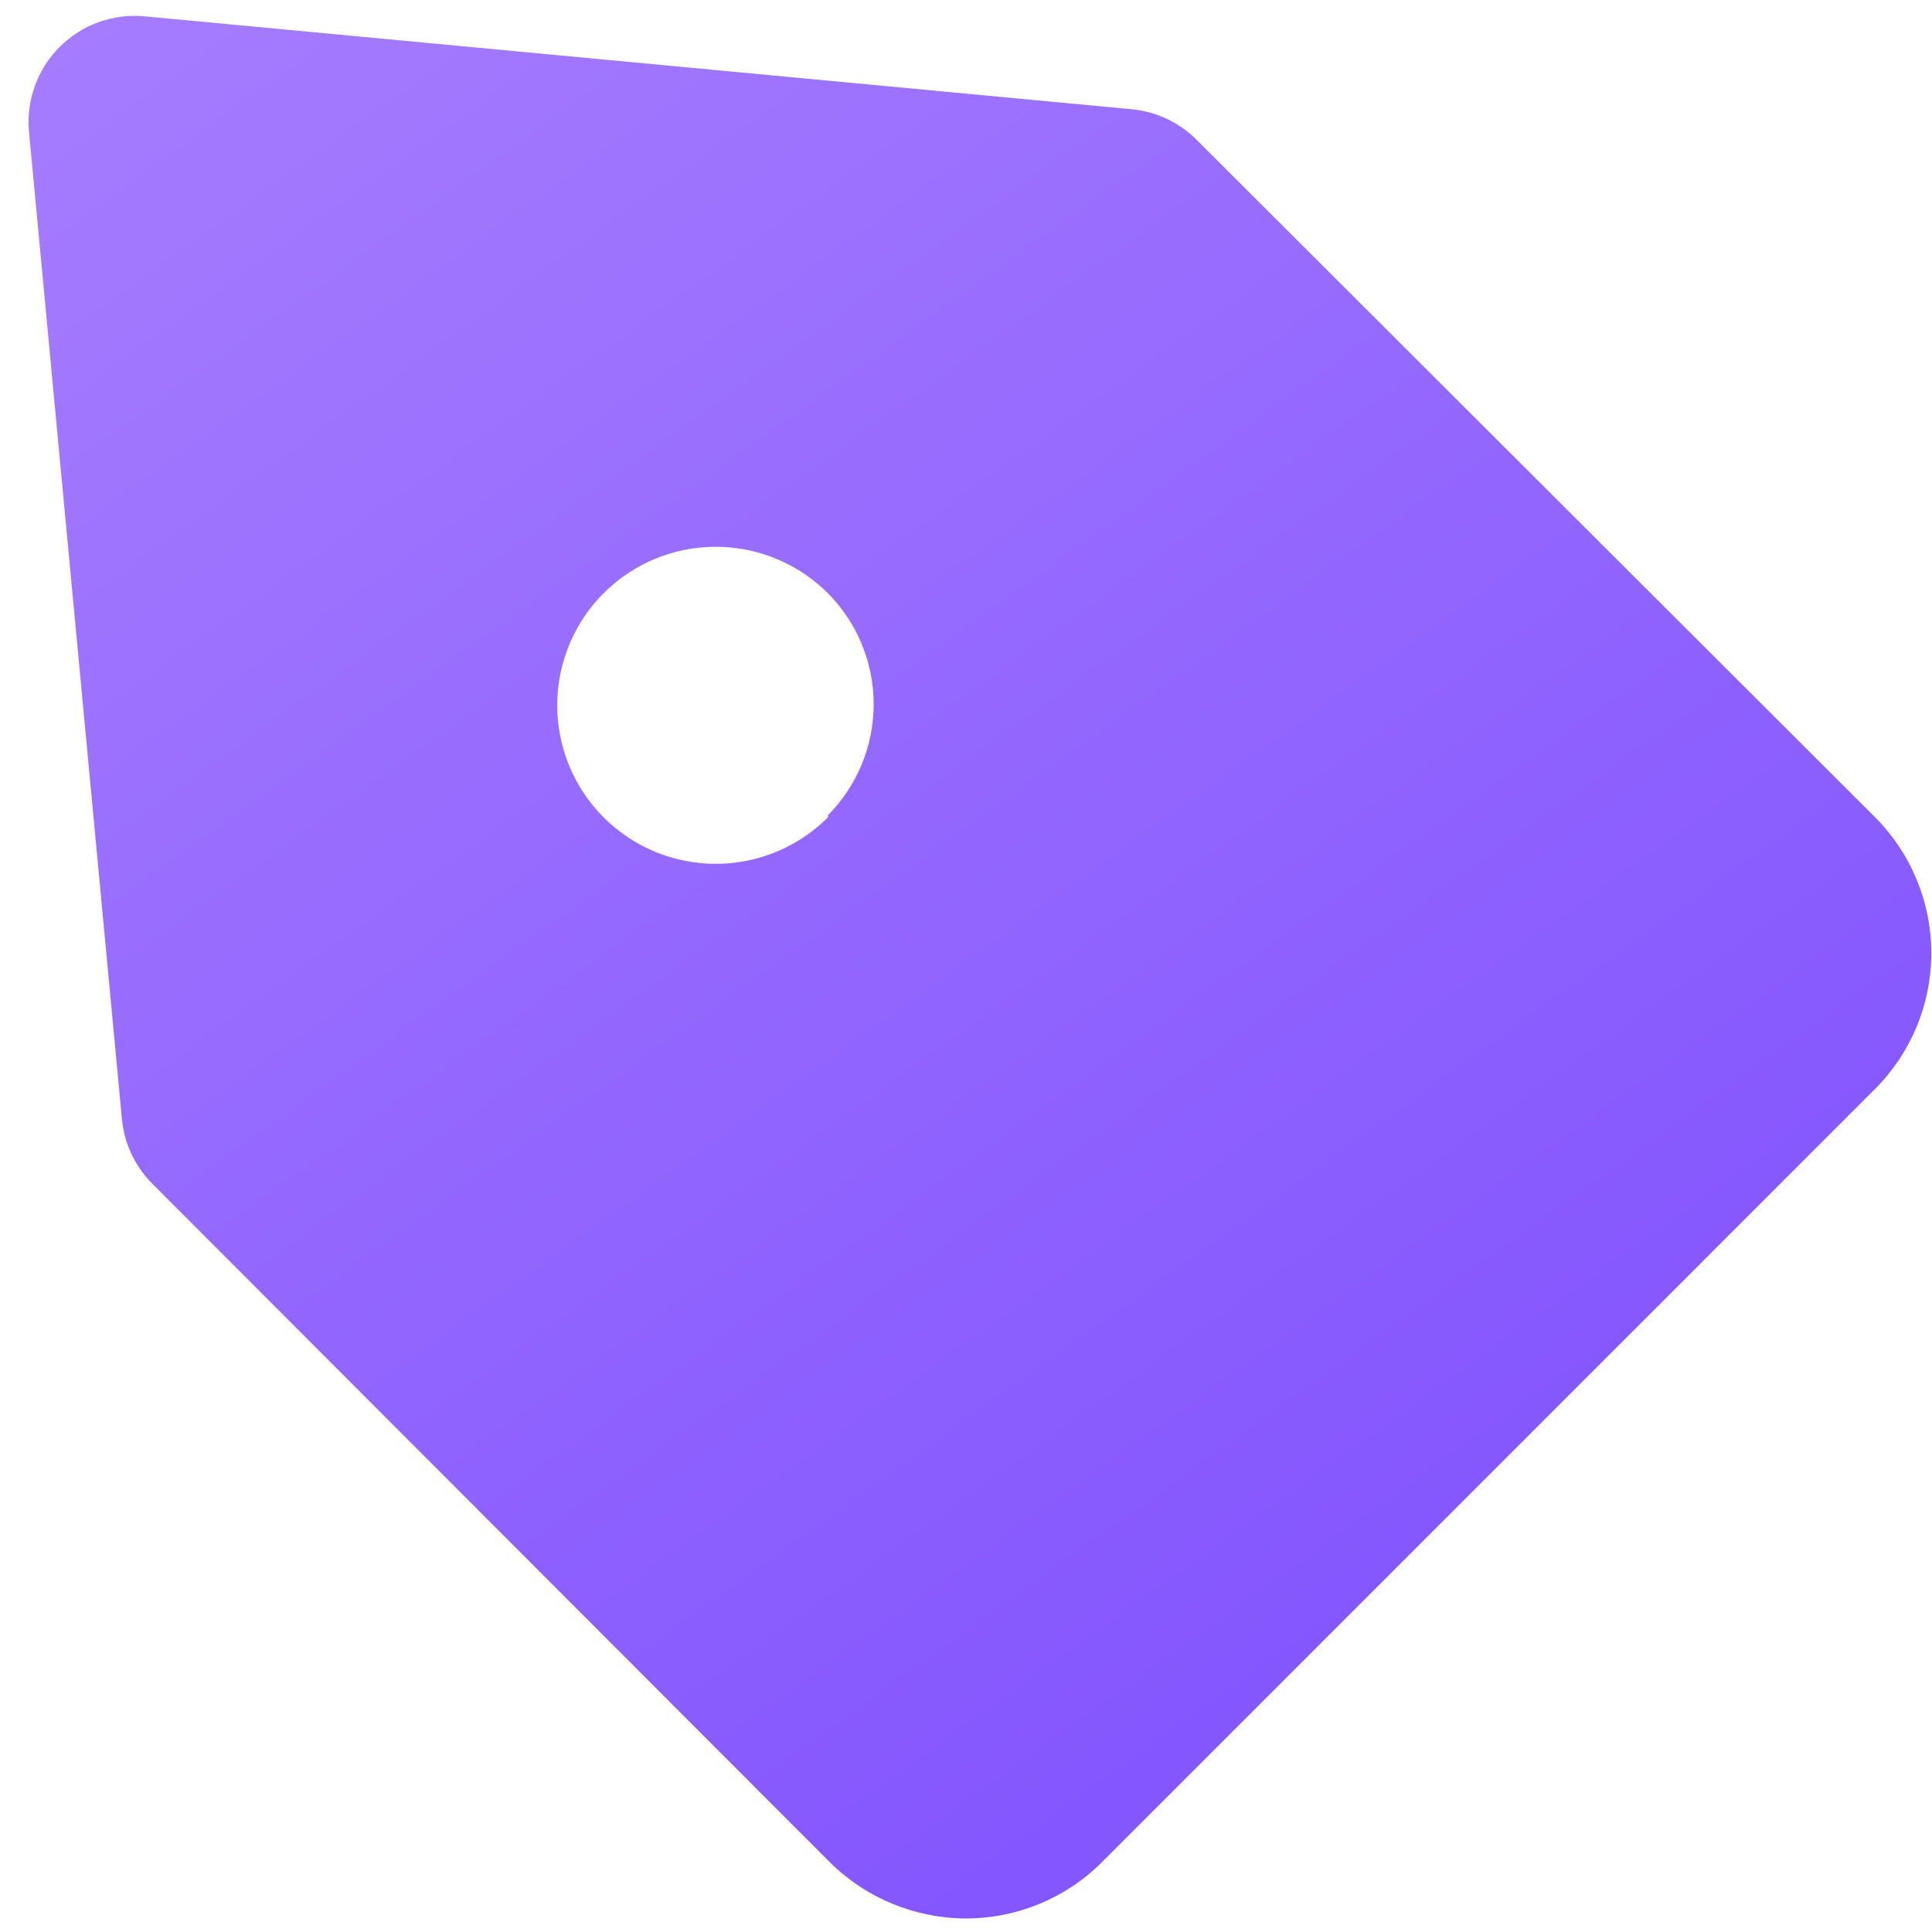 <svg width="28" height="28" viewBox="0 0 28 28" fill="none" xmlns="http://www.w3.org/2000/svg">
<path d="M27.176 11.845L17.344 2.028C17.093 1.776 16.763 1.619 16.41 1.584L2.09 0.236C1.866 0.216 1.639 0.245 1.428 0.322C1.216 0.398 1.024 0.521 0.865 0.68C0.705 0.839 0.583 1.032 0.506 1.244C0.429 1.455 0.4 1.681 0.42 1.906L1.768 16.226C1.803 16.579 1.96 16.909 2.212 17.16L12.03 26.992C12.556 27.512 13.266 27.803 14.005 27.804C14.74 27.802 15.445 27.511 15.966 26.992L27.176 15.781C27.697 15.259 27.99 14.551 27.99 13.813C27.99 13.075 27.697 12.368 27.176 11.845ZM11.999 11.845C11.678 12.167 11.268 12.386 10.823 12.475C10.377 12.564 9.915 12.518 9.495 12.345C9.075 12.171 8.716 11.876 8.463 11.498C8.211 11.121 8.076 10.676 8.076 10.222C8.076 9.767 8.211 9.323 8.463 8.945C8.716 8.567 9.075 8.273 9.495 8.099C9.915 7.925 10.377 7.88 10.823 7.969C11.268 8.058 11.678 8.277 11.999 8.598C12.424 9.026 12.662 9.604 12.662 10.207C12.662 10.809 12.424 11.387 11.999 11.815V11.845Z" fill="url(#paint0_linear_169_439)"/>
<defs>
<linearGradient id="paint0_linear_169_439" x1="23.522" y1="38.666" x2="-10.009" y2="-8.209" gradientUnits="userSpaceOnUse">
<stop stop-color="#7444FE"/>
<stop offset="1" stop-color="#B48DFE"/>
</linearGradient>
</defs>
</svg>
